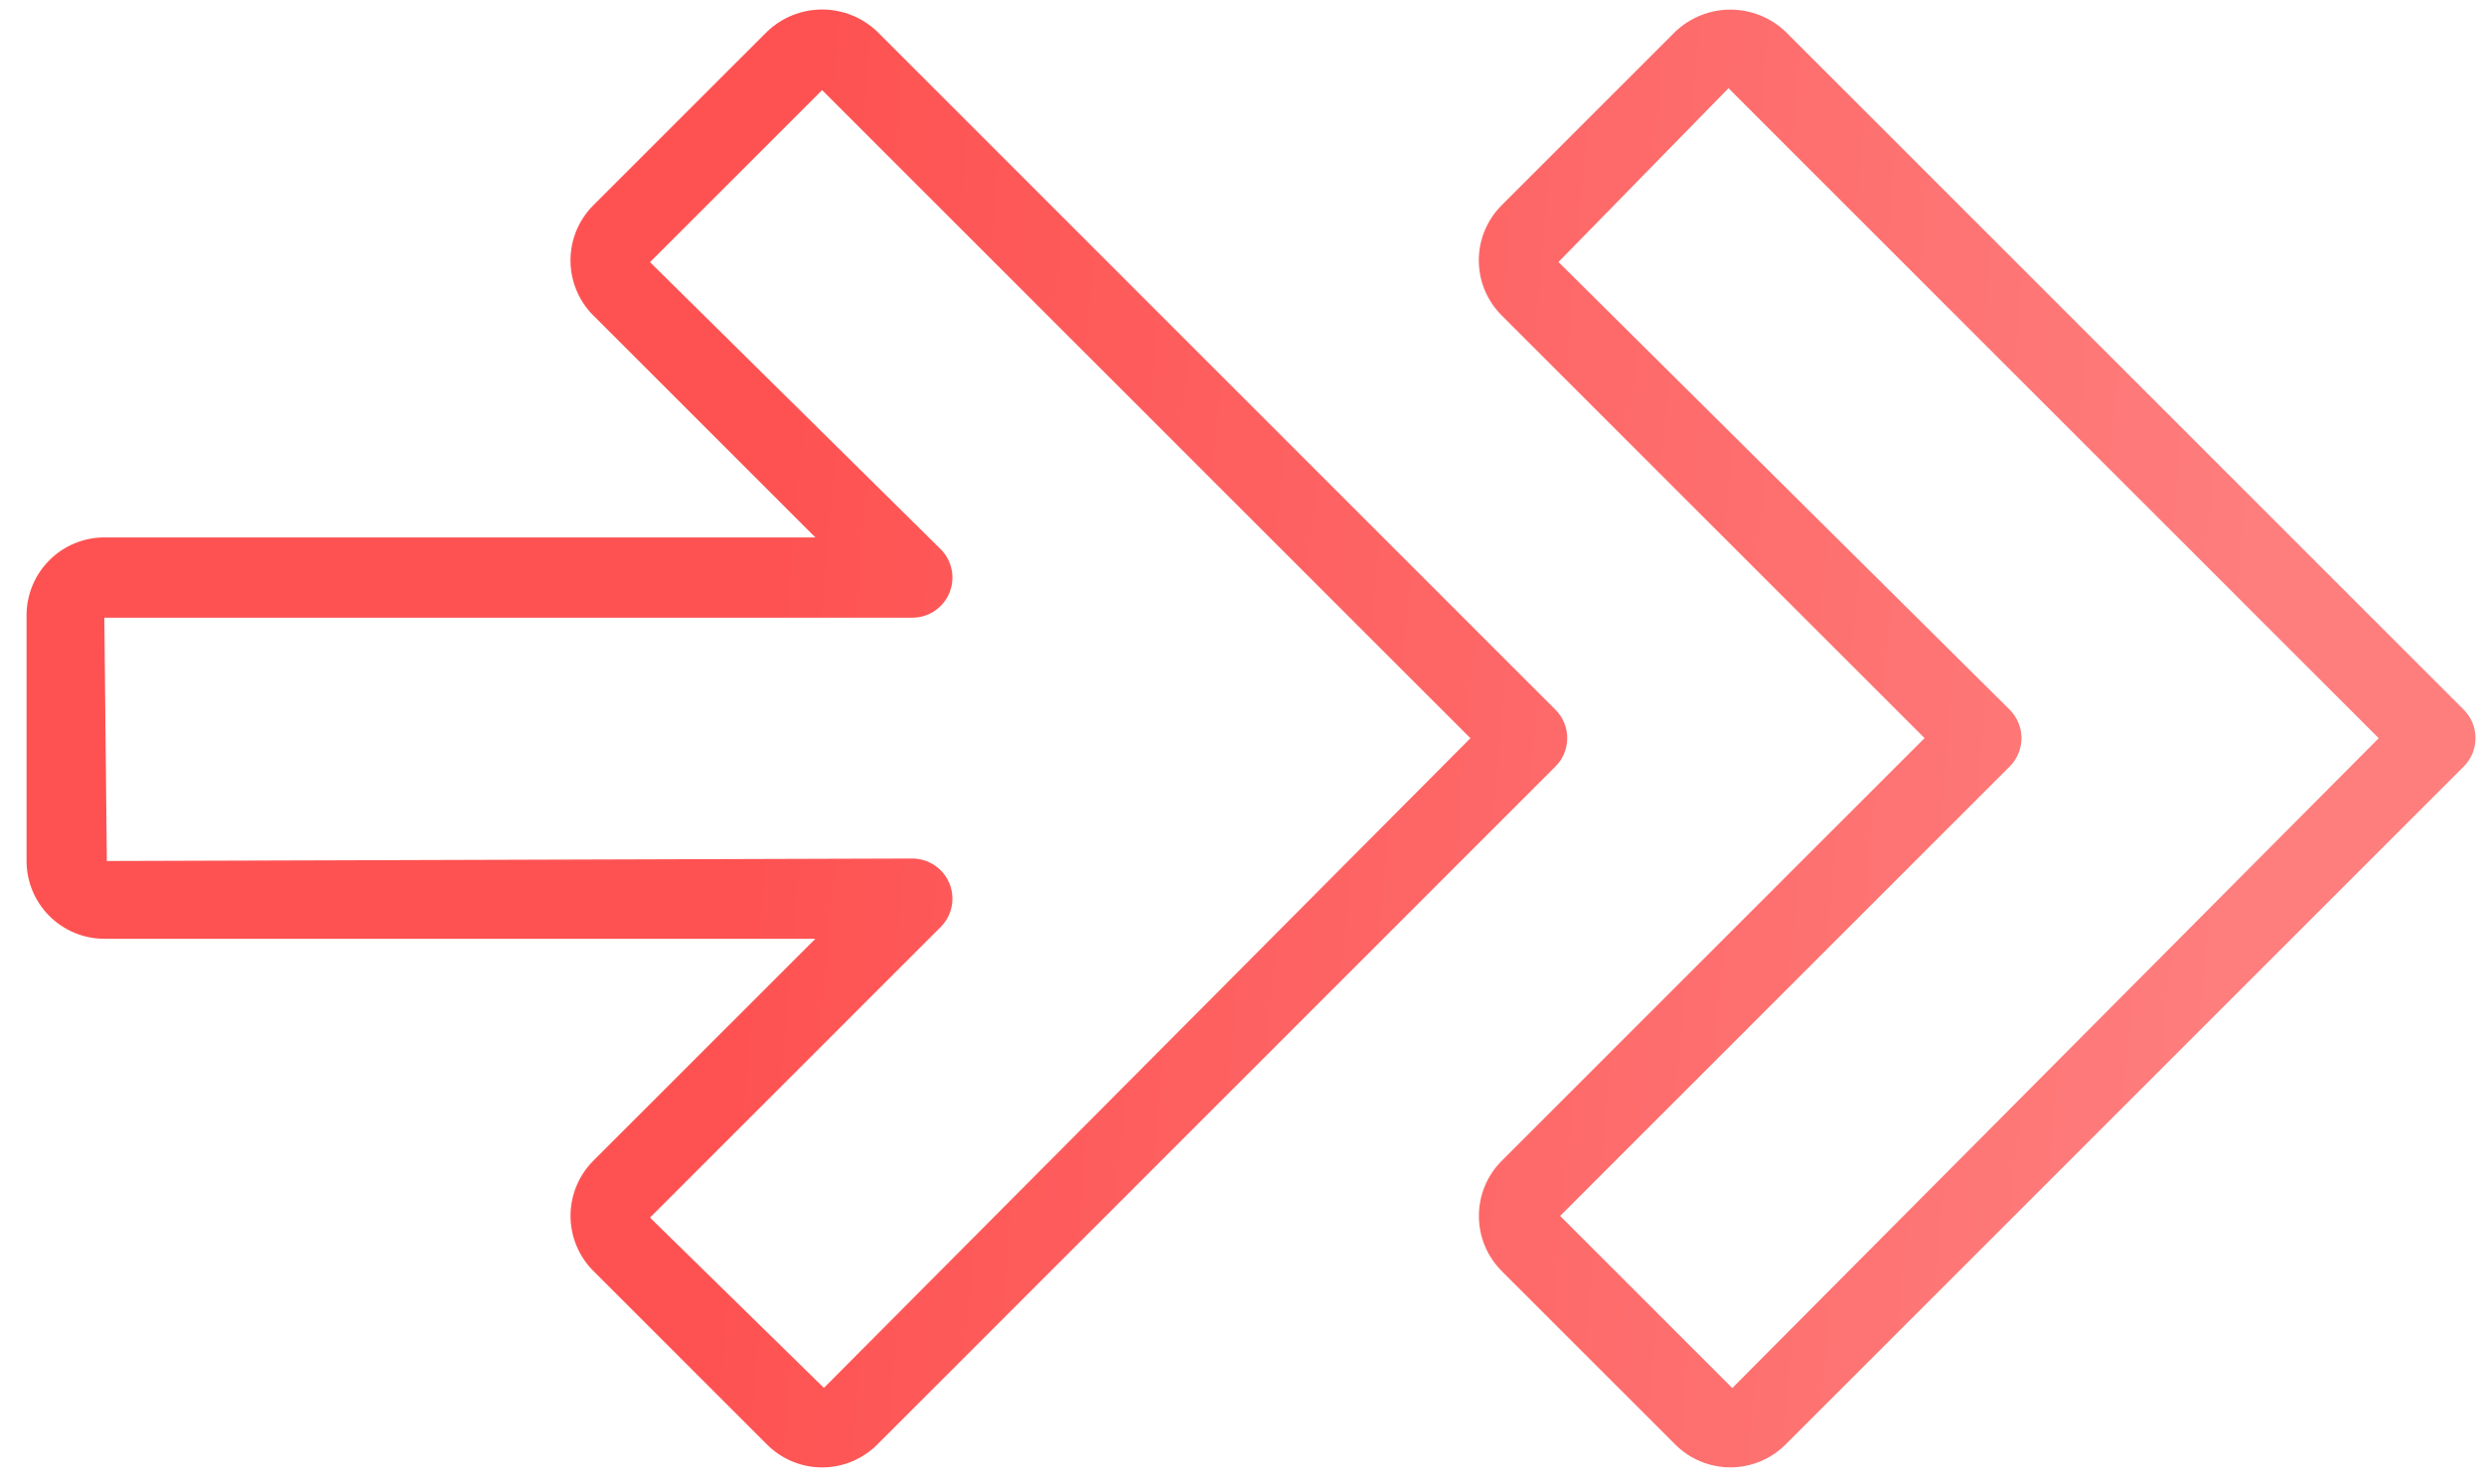 <svg width="87" height="52" viewBox="0 0 87 52" fill="none" xmlns="http://www.w3.org/2000/svg">
<path d="M86.292 24.865L62.529 1.102C62.009 0.611 61.321 0.337 60.606 0.337C59.891 0.337 59.203 0.611 58.684 1.102L52.595 7.191C52.341 7.444 52.14 7.744 52.002 8.076C51.864 8.407 51.794 8.762 51.794 9.12C51.794 9.479 51.864 9.834 52.002 10.165C52.14 10.496 52.341 10.797 52.595 11.05L67.406 25.859L52.595 40.67C52.084 41.182 51.797 41.876 51.797 42.599C51.797 43.323 52.084 44.017 52.595 44.529L58.684 50.617C59.195 51.124 59.886 51.408 60.606 51.408C61.325 51.408 62.016 51.124 62.528 50.617L86.291 26.854C86.422 26.723 86.525 26.568 86.596 26.398C86.667 26.227 86.703 26.044 86.703 25.86C86.703 25.675 86.667 25.492 86.596 25.322C86.525 25.151 86.422 24.995 86.292 24.865ZM60.672 48.629L54.642 42.599L70.389 26.853C70.653 26.59 70.801 26.232 70.801 25.859C70.801 25.486 70.653 25.129 70.389 24.865L54.584 9.179L60.54 3.09L83.312 25.862L60.672 48.629ZM54.479 24.865L30.721 1.106C30.202 0.61 29.512 0.333 28.795 0.333C28.077 0.333 27.388 0.61 26.869 1.106L20.777 7.196C20.267 7.707 19.981 8.4 19.981 9.122C19.981 9.844 20.267 10.537 20.777 11.049L28.558 18.828H3.654C2.932 18.829 2.239 19.117 1.729 19.628C1.218 20.138 0.931 20.831 0.93 21.553V30.165C0.931 30.888 1.218 31.58 1.729 32.091C2.239 32.602 2.932 32.889 3.654 32.89H28.558L20.777 40.67C20.268 41.181 19.982 41.874 19.982 42.596C19.982 43.318 20.268 44.011 20.777 44.522L26.869 50.613C27.38 51.123 28.073 51.41 28.795 51.41C29.517 51.41 30.209 51.123 30.721 50.613L54.479 26.853C54.743 26.59 54.891 26.232 54.891 25.859C54.891 25.486 54.742 25.129 54.479 24.865ZM28.857 48.624L22.766 42.658L32.946 32.478C33.143 32.281 33.277 32.031 33.331 31.758C33.385 31.485 33.357 31.203 33.251 30.946C33.145 30.689 32.964 30.469 32.733 30.315C32.502 30.16 32.23 30.078 31.952 30.078L3.742 30.165L3.654 21.641H31.952C32.23 21.641 32.502 21.558 32.733 21.404C32.965 21.249 33.145 21.03 33.251 20.773C33.358 20.516 33.386 20.233 33.331 19.96C33.277 19.688 33.143 19.437 32.947 19.241L22.766 9.184L28.794 3.156L51.5 25.862L28.857 48.624Z" fill="url(#paint0_linear_91_88)"/>
<defs>
<linearGradient id="paint0_linear_91_88" x1="26.582" y1="25.872" x2="79.314" y2="30.418" gradientUnits="userSpaceOnUse">
<stop stop-color="#FE5252"/>
<stop offset="1" stop-color="#FE7E7E"/>
</linearGradient>
</defs>
</svg>
